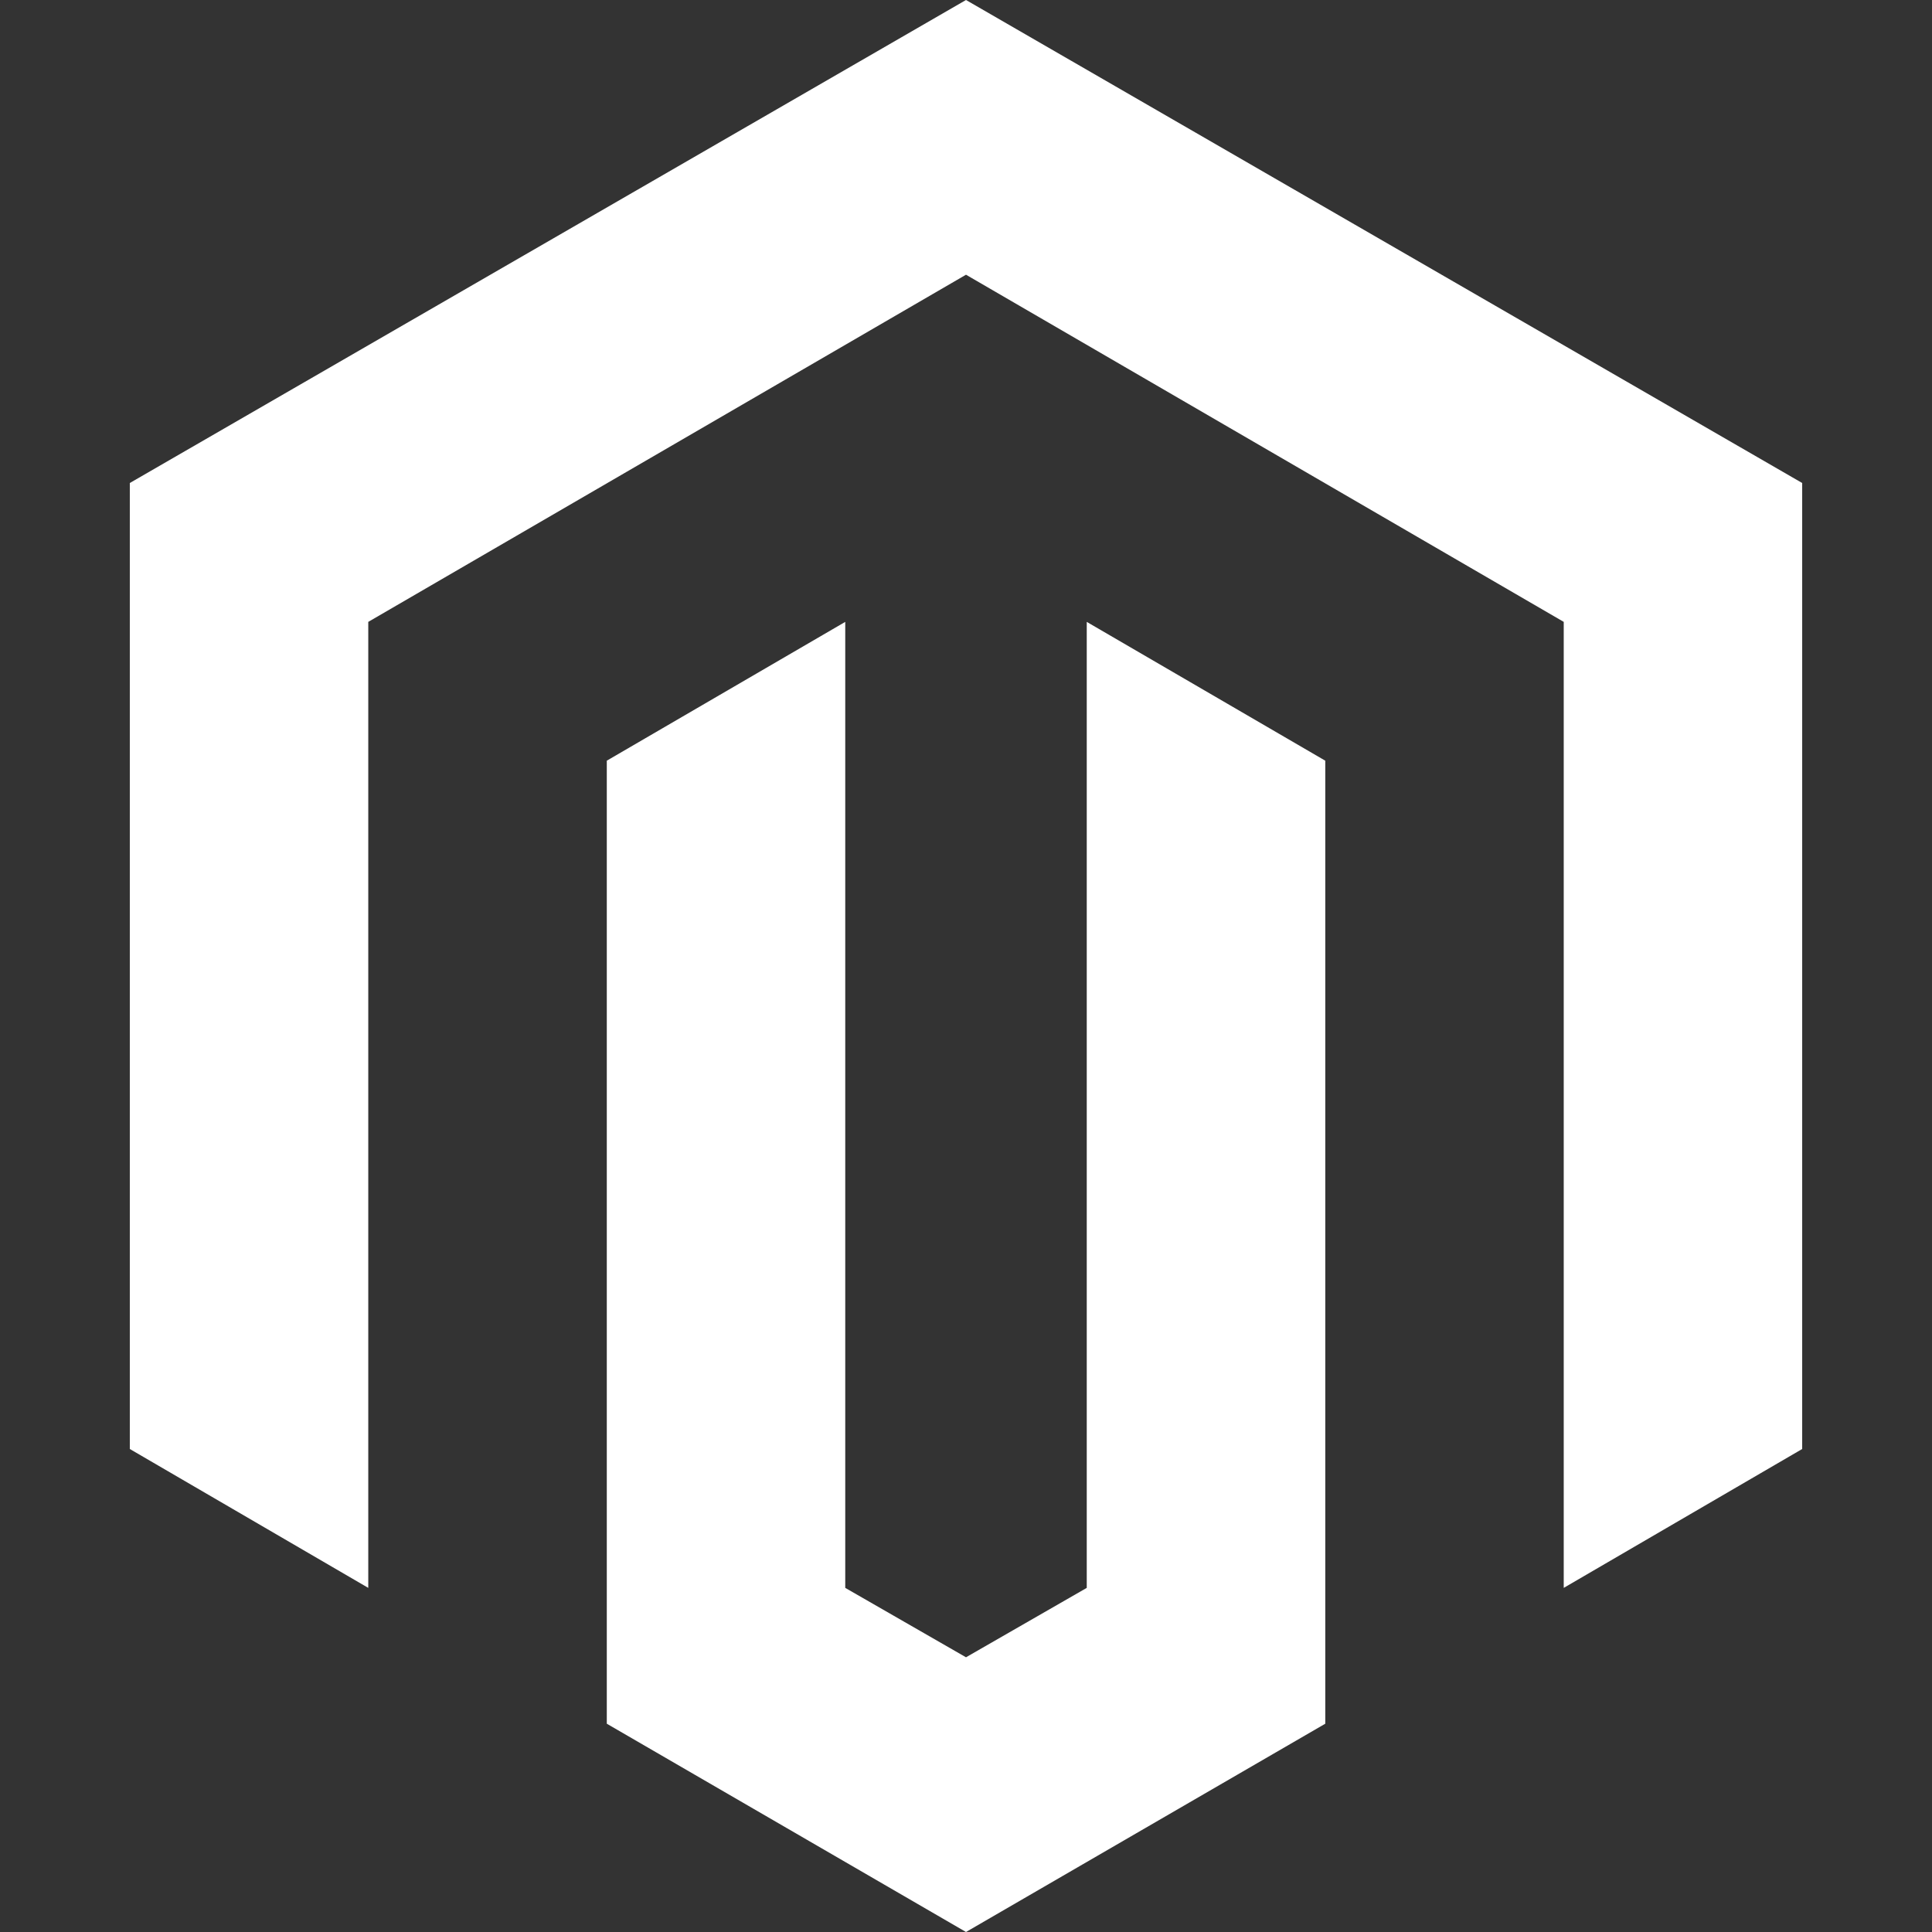 <svg width="26" height="26" viewBox="0 0 26 26" fill="none" xmlns="http://www.w3.org/2000/svg">
<rect x="0" y="0" width="26" height="26" fill="#333333" stroke="none"/>
<path d="M13 0L1.747 6.5V19.5L4.956 21.369V8.369L13 3.697L21.044 8.369V21.369L24.253 19.5V6.5L13 0Z" fill="white"/>
<path d="M14.625 21.369L13 22.303L11.375 21.369V8.369L8.166 10.237V23.197L13 26L17.835 23.197V10.237L14.625 8.369V21.369Z" fill="white"/>
</svg>
